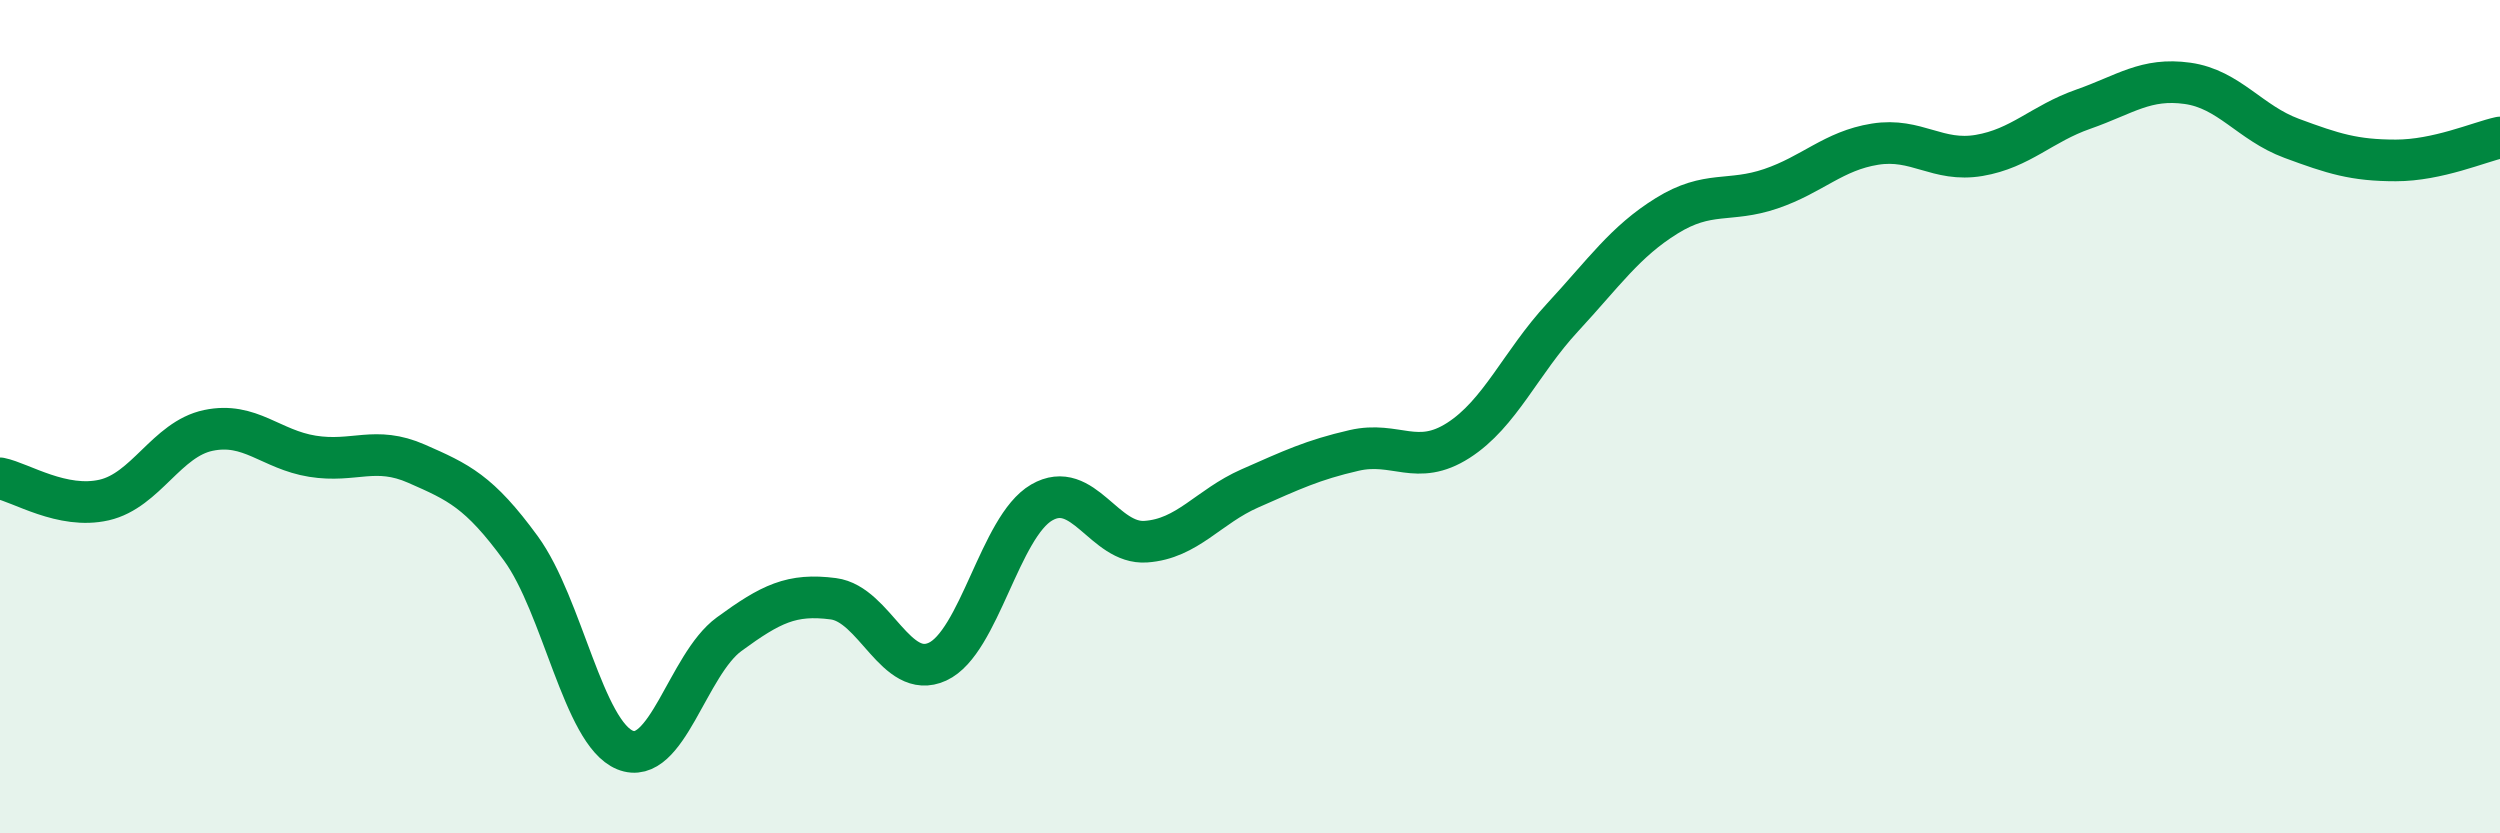 
    <svg width="60" height="20" viewBox="0 0 60 20" xmlns="http://www.w3.org/2000/svg">
      <path
        d="M 0,11.48 C 0.5,11.58 1.5,12.23 2.5,12 C 3.5,11.77 4,10.54 5,10.33 C 6,10.12 6.5,10.79 7.5,10.95 C 8.5,11.11 9,10.69 10,11.13 C 11,11.57 11.5,11.79 12.5,13.16 C 13.5,14.53 14,17.59 15,18 C 16,18.41 16.5,15.95 17.5,15.22 C 18.5,14.49 19,14.24 20,14.37 C 21,14.5 21.5,16.34 22.5,15.88 C 23.5,15.42 24,12.64 25,12.06 C 26,11.48 26.5,13.07 27.5,13 C 28.5,12.93 29,12.16 30,11.72 C 31,11.28 31.5,11.04 32.5,10.81 C 33.5,10.58 34,11.21 35,10.57 C 36,9.93 36.5,8.7 37.5,7.62 C 38.5,6.54 39,5.8 40,5.18 C 41,4.56 41.5,4.87 42.5,4.53 C 43.5,4.19 44,3.62 45,3.46 C 46,3.3 46.5,3.9 47.5,3.73 C 48.5,3.56 49,2.97 50,2.62 C 51,2.27 51.5,1.86 52.5,2 C 53.5,2.14 54,2.95 55,3.32 C 56,3.69 56.5,3.85 57.5,3.85 C 58.5,3.85 59.5,3.41 60,3.3L60 20L0 20Z"
        fill="#008740"
        opacity="0.1"
        stroke-linecap="round"
        stroke-linejoin="round"
      />
      <path
        d="M 0,11.48 C 0.5,11.58 1.5,12.23 2.5,12 C 3.5,11.77 4,10.54 5,10.33 C 6,10.12 6.5,10.79 7.5,10.95 C 8.5,11.11 9,10.69 10,11.13 C 11,11.57 11.5,11.79 12.5,13.16 C 13.5,14.53 14,17.59 15,18 C 16,18.41 16.5,15.95 17.5,15.22 C 18.5,14.49 19,14.24 20,14.37 C 21,14.5 21.5,16.34 22.5,15.88 C 23.5,15.42 24,12.64 25,12.06 C 26,11.48 26.5,13.07 27.5,13 C 28.5,12.93 29,12.16 30,11.72 C 31,11.28 31.5,11.04 32.5,10.81 C 33.5,10.58 34,11.21 35,10.57 C 36,9.93 36.5,8.7 37.5,7.62 C 38.5,6.54 39,5.8 40,5.18 C 41,4.56 41.5,4.87 42.5,4.53 C 43.5,4.19 44,3.62 45,3.46 C 46,3.3 46.5,3.9 47.5,3.73 C 48.5,3.56 49,2.97 50,2.62 C 51,2.27 51.5,1.86 52.5,2 C 53.5,2.14 54,2.95 55,3.32 C 56,3.69 56.5,3.85 57.5,3.85 C 58.5,3.85 59.5,3.41 60,3.3"
        stroke="#008740"
        stroke-width="1"
        fill="none"
        stroke-linecap="round"
        stroke-linejoin="round"
      />
    </svg>
  